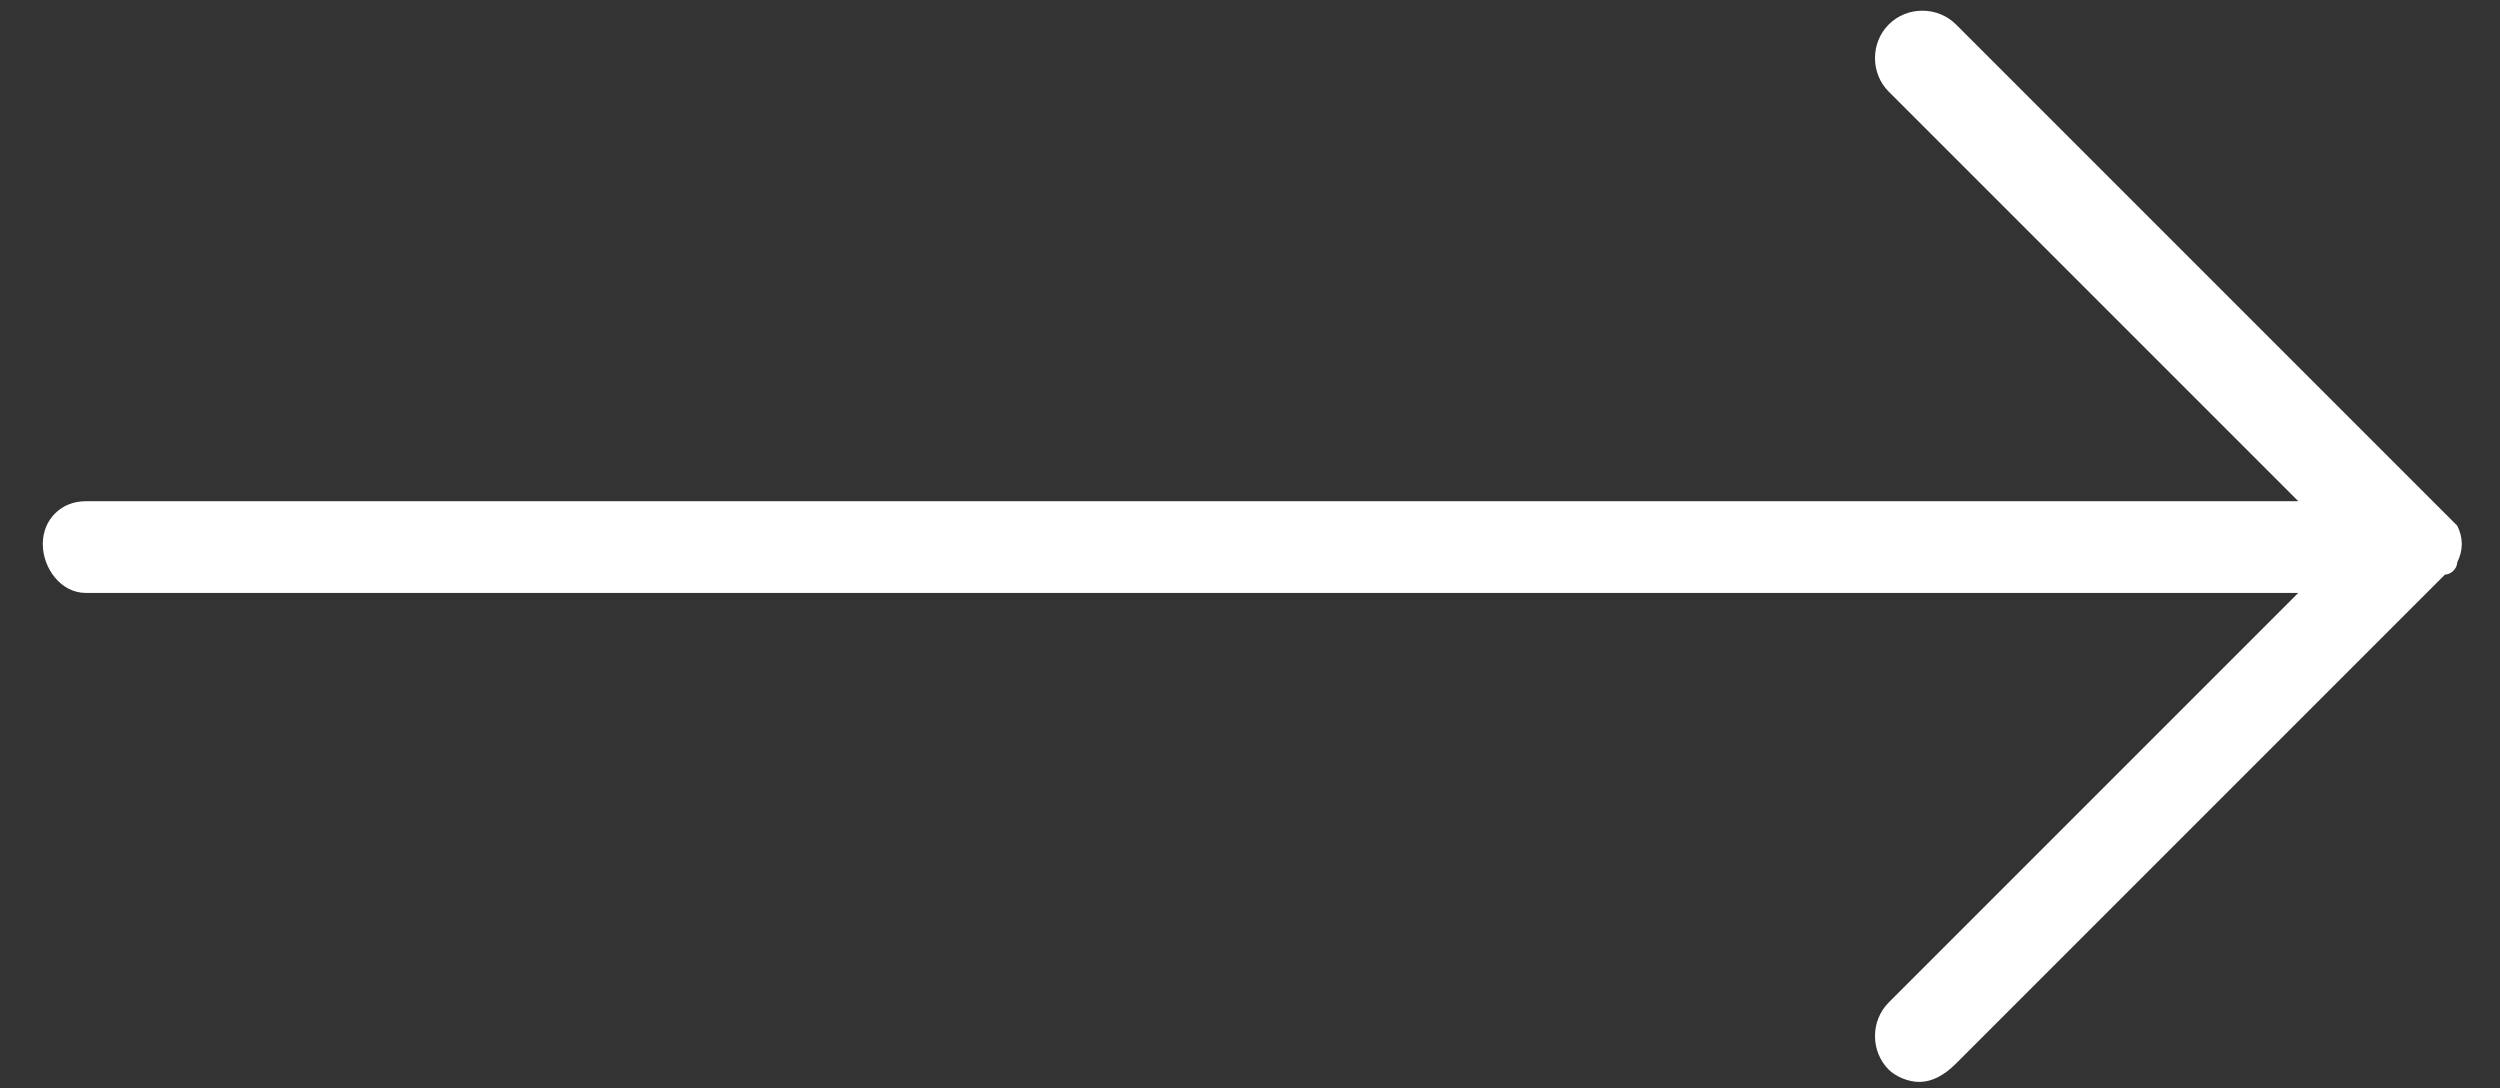<?xml version="1.0" encoding="utf-8"?>
<!-- Generator: Adobe Illustrator 28.1.0, SVG Export Plug-In . SVG Version: 6.00 Build 0)  -->
<svg version="1.1" id="Capa_1" xmlns="http://www.w3.org/2000/svg" xmlns:xlink="http://www.w3.org/1999/xlink" x="0px" y="0px"
	 viewBox="0 0 40.9 17.8" style="enable-background:new 0 0 40.9 17.8;" xml:space="preserve">
<rect x="0" y="0" width="40.9" height="17.8" fill="#333333" stroke="none"/>
<g>
	<path fill="#FFFFFF" d="M31.4,17.7c-0.2,0-0.4-0.1-0.5-0.2c-0.3-0.3-0.3-0.8,0-1.1l6.7-6.7H1.4C1,9.7,0.7,9.3,0.7,8.9S1,8.2,1.4,8.2h36.2l-6.7-6.7
		c-0.3-0.3-0.3-0.8,0-1.1s0.8-0.3,1.1,0c0,0,0,0,0,0l8,8c0.1,0.1,0.1,0.1,0.2,0.2c0.1,0.2,0.1,0.4,0,0.6c0,0.1-0.1,0.2-0.2,0.2l-8,8
		C31.8,17.6,31.6,17.7,31.4,17.7z"/>
</g>
</svg>

